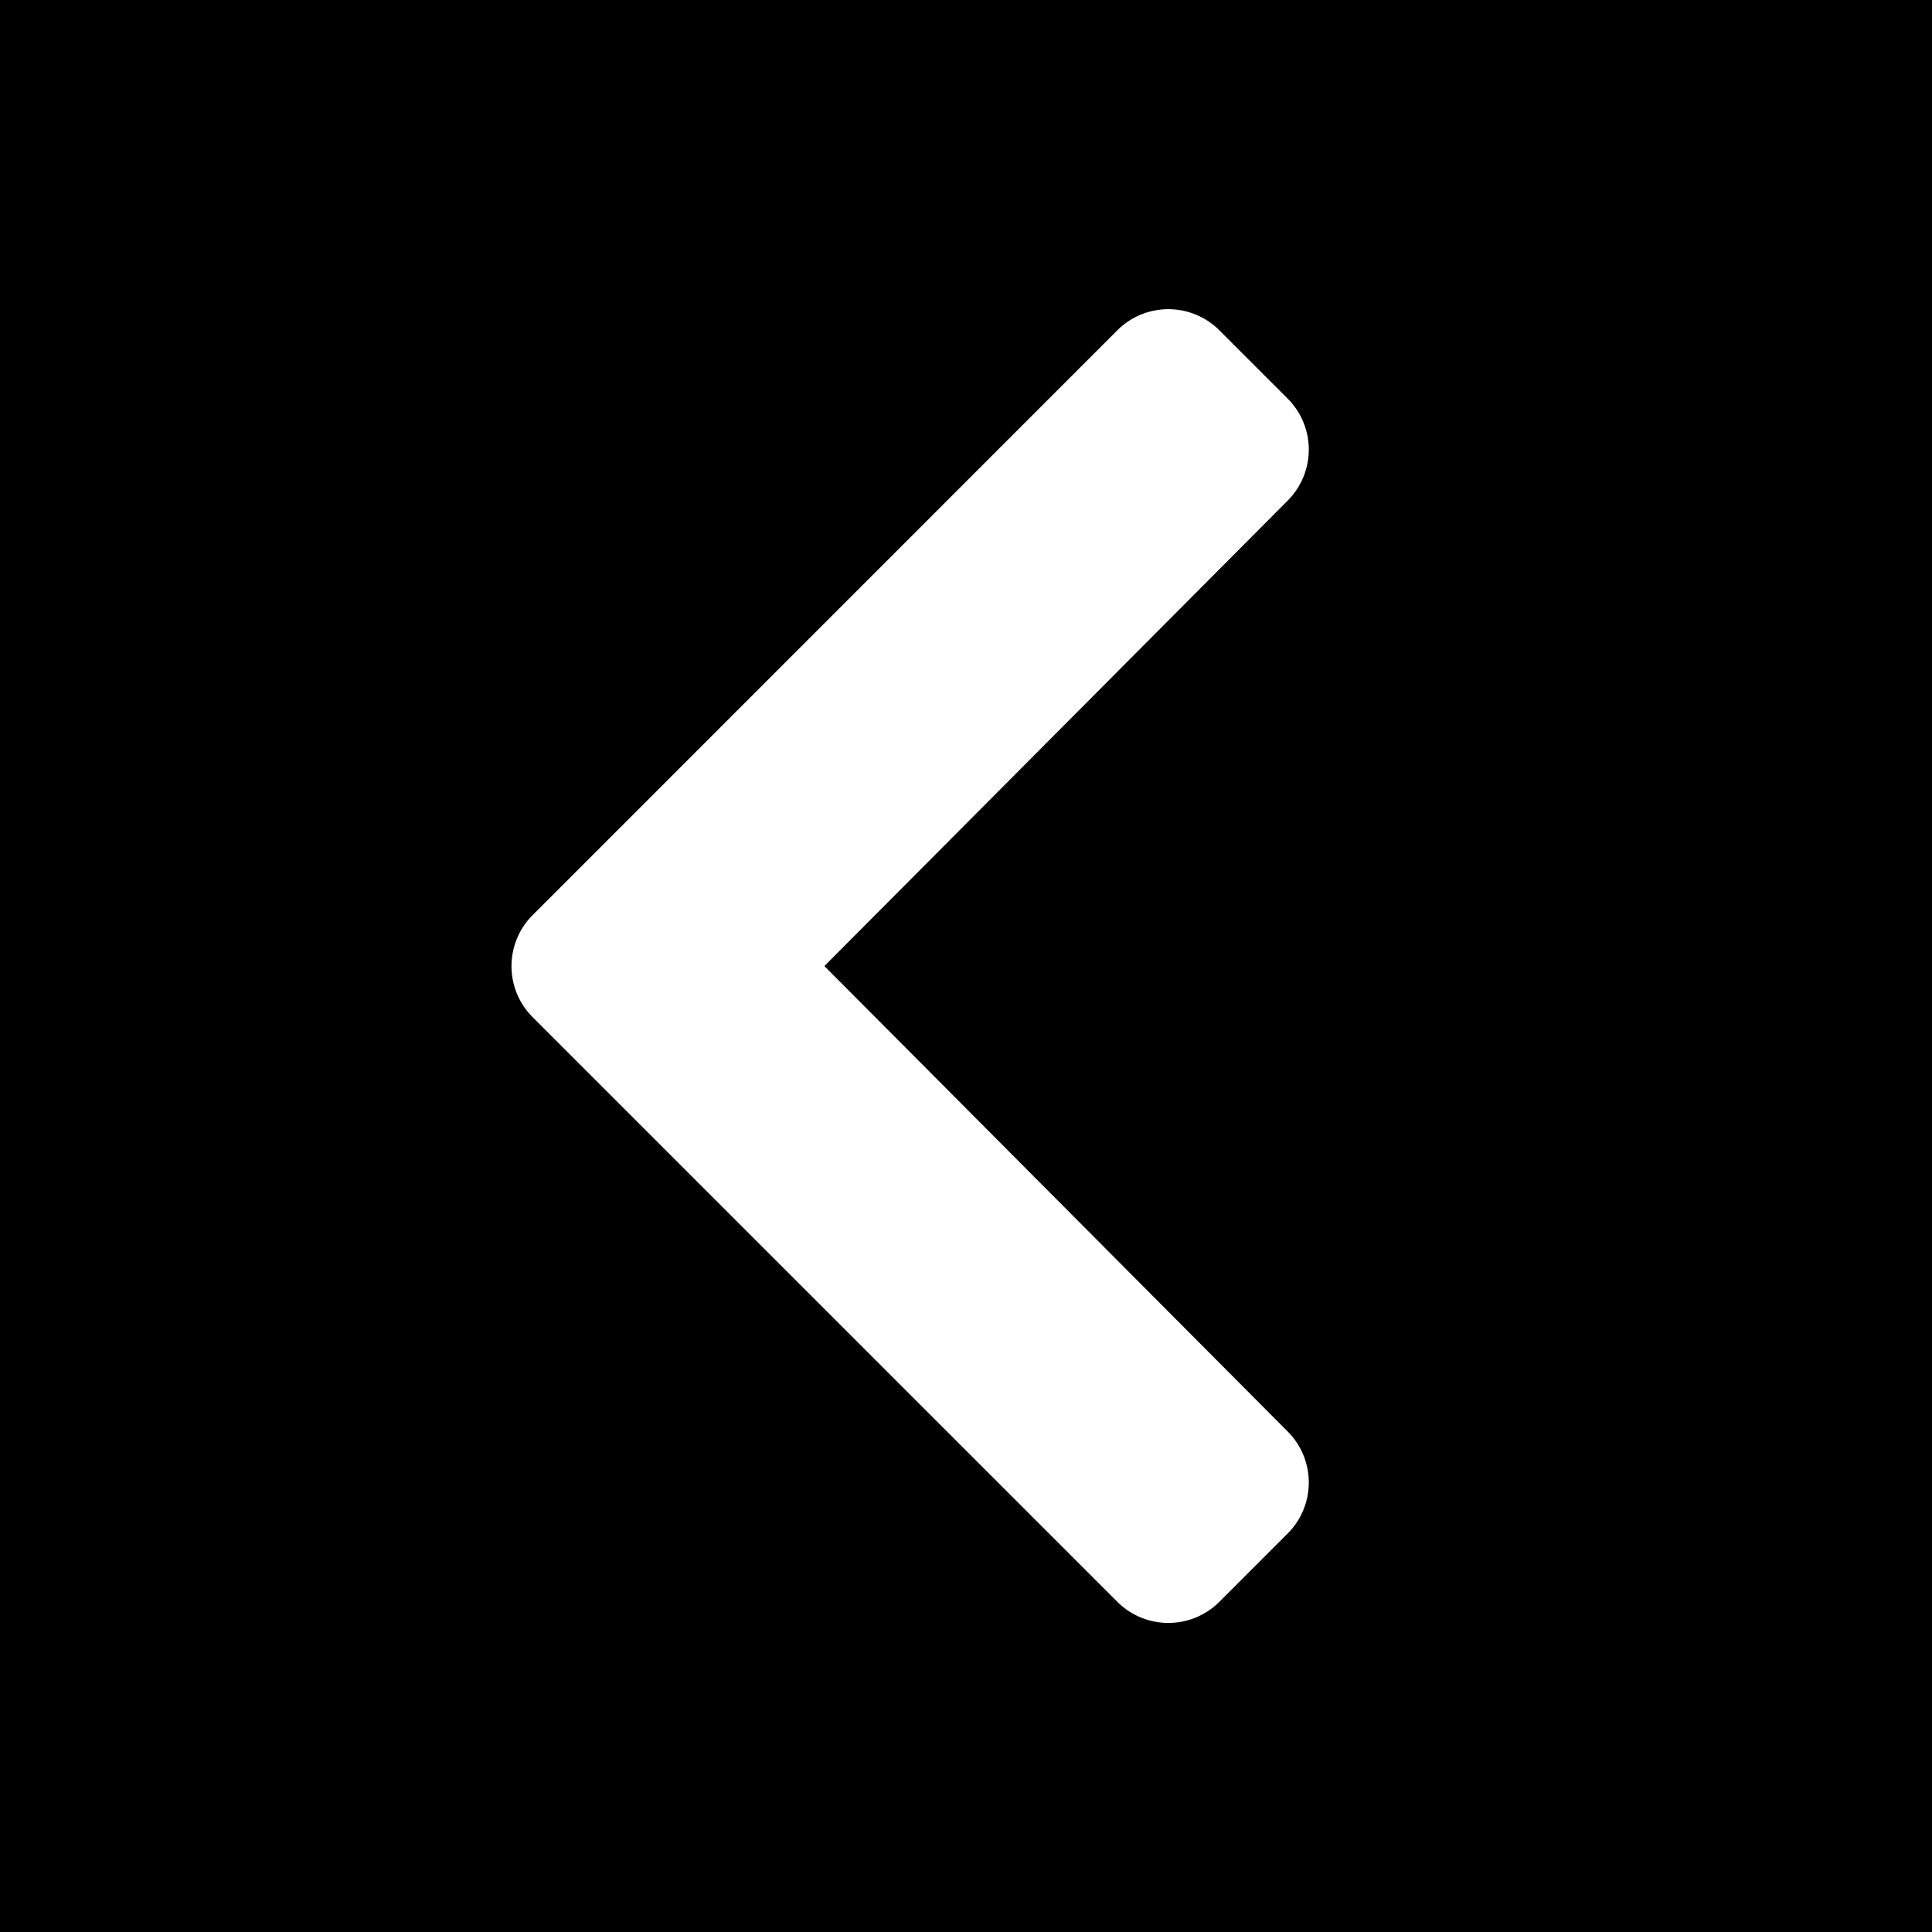 <svg xmlns="http://www.w3.org/2000/svg" width="34" height="34" viewBox="0 0 34 34">
  <g id="Group_789" data-name="Group 789" transform="translate(-1830 -1032)">
    <rect id="Rectangle_1516" data-name="Rectangle 1516" width="34" height="34" transform="translate(1830 1032)"/>
    <path id="Icon_awesome-chevron-right" data-name="Icon awesome-chevron-right" d="M15.589,15.1,5.3,25.391a1.27,1.27,0,0,1-1.8,0l-1.2-1.2a1.27,1.27,0,0,1,0-1.795l8.153-8.191L2.3,6.014a1.27,1.27,0,0,1,0-1.795l1.2-1.2a1.27,1.27,0,0,1,1.8,0L15.589,13.307A1.27,1.27,0,0,1,15.589,15.1Z" transform="translate(1854.961 1063.206) rotate(180)" fill="#fff"/>
  </g>
</svg>
